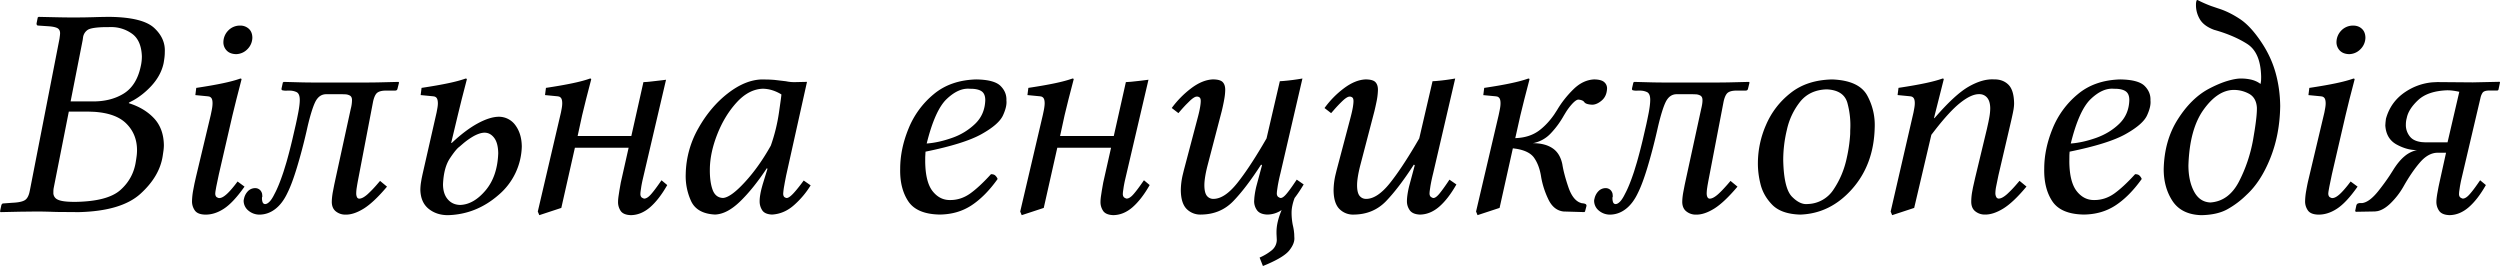 <svg xmlns="http://www.w3.org/2000/svg" width="120" height="13"><path fill="#000" fill-rule="nonzero" d="m62.517 3.768-1.056 4.55a8.41 8.41 0 0 0-.13.61l-.033.224c-.007.062-.011.112-.011.15.006.077.033.131.084.16.049.03.084.042.104.041.078 0 .179-.076.302-.229.075-.09.16-.205.257-.344l.21-.308.332.231c-.146.246-.29.463-.435.65-.044.116-.08.234-.105.353a1.61 1.61 0 0 0-.04.34 3.024 3.024 0 0 0 .058.607c.023.093.04.186.053.28l.015.143.005.156c.022.196-.058.408-.243.64-.163.205-.514.425-1.053.659l-.211.088-.159-.405c.219-.096.408-.21.57-.34a.654.654 0 0 0 .255-.512l-.014-.294v-.081c0-.165.022-.335.063-.506.041-.172.102-.355.183-.549a1.231 1.231 0 0 1-.696.217c-.24-.011-.405-.085-.496-.223a.731.731 0 0 1-.127-.428l.01-.158a3.944 3.944 0 0 1 .098-.555l.27-1.006-.044-.028c-.49.758-.937 1.343-1.344 1.762-.406.417-.92.63-1.539.636a.92.92 0 0 1-.692-.269c-.18-.183-.273-.48-.279-.888a3.37 3.37 0 0 1 .092-.75l.053-.218.652-2.47c.048-.176.083-.325.108-.446l.02-.111c.023-.137.033-.238.031-.308 0-.079-.02-.133-.055-.161a.194.194 0 0 0-.133-.042c-.078 0-.19.068-.333.203l-.192.19a9.01 9.01 0 0 0-.23.252l-.128.149-.32-.246c.265-.36.575-.675.932-.946.358-.27.705-.412 1.04-.427.24.001.401.047.481.138.082.09.119.222.113.397a2.65 2.65 0 0 1-.04.382l-.028.156a9.582 9.582 0 0 1-.101.459l-.686 2.628c-.099.393-.147.706-.145.94.003.235.045.399.126.496a.39.39 0 0 0 .323.139c.356-.007.736-.264 1.138-.77.352-.442.753-1.041 1.202-1.799l.195-.334.638-2.745.147-.009a10.17 10.17 0 0 0 .938-.121ZM105.48 0c.21.108.425.203.647.286l.337.115c.342.105.69.273 1.045.507.356.233.714.624 1.072 1.172.295.449.512.927.652 1.431.139.506.21 1.03.217 1.573-.012.912-.17 1.747-.475 2.507-.304.76-.687 1.349-1.149 1.769a4.208 4.208 0 0 1-.89.672c-.33.19-.757.287-1.281.296-.633-.021-1.091-.25-1.377-.684-.284-.436-.424-.948-.42-1.54.023-.915.249-1.705.676-2.375.425-.671.916-1.155 1.468-1.455.336-.178.64-.308.91-.388.27-.08.482-.117.639-.117.176-.002.345.017.51.054.164.04.314.107.445.207.014-.066.022-.127.026-.187.002-.059.004-.116.003-.174-.018-.768-.242-1.29-.673-1.563-.431-.274-.96-.5-1.587-.675-.333-.124-.564-.297-.69-.521a1.312 1.312 0 0 1-.178-.692.58.58 0 0 1 .018-.158.127.127 0 0 1 .025-.053l.014-.007h.016Zm-83.13 3.77.04.007c.012.004.018.015.018.036l-.246.951-.188.767-.318 1.33h.03c.438-.412.853-.725 1.243-.937.39-.212.73-.318 1.016-.32a.975.975 0 0 1 .805.423c.194.27.292.607.296 1.007a3.146 3.146 0 0 1-1.129 2.335c-.71.615-1.518.935-2.42.959-.367-.001-.674-.104-.926-.308-.252-.206-.382-.508-.394-.904.002-.11.01-.23.03-.358l.032-.19.04-.19.678-2.982.038-.208c.016-.091.023-.168.023-.232-.002-.122-.022-.206-.06-.254a.2.2 0 0 0-.096-.067l-.062-.012-.608-.059.043-.346c.522-.078.95-.154 1.285-.225.336-.07.612-.145.83-.223Zm29.127-.001a.077.077 0 0 1 .04.007c.012.004.019.015.019.036l-.247.951-.188.767-.217.997h2.578l.58-2.586.244-.016.463-.05.378-.048-1.133 4.848c-.022.102-.04.196-.055.282l-.032.223c-.008.062-.011.112-.011.15.006.078.034.131.083.161.05.028.085.042.105.041.1-.002.213-.078.342-.23.104-.12.228-.284.372-.49l.112-.16.275.23c-.26.458-.535.812-.822 1.064-.288.25-.599.377-.93.38-.247-.01-.412-.084-.494-.222a.747.747 0 0 1-.115-.427c0-.066.008-.152.022-.257l.042-.276.066-.377.377-1.676H50.75L50.1 9.98l-1.058.348-.072-.174 1.086-4.635.049-.234.017-.097c.014-.091.022-.168.022-.233-.001-.12-.021-.205-.06-.253a.206.206 0 0 0-.096-.067l-.062-.012-.609-.059.044-.346c.522-.078.951-.154 1.286-.225.334-.07.61-.145.829-.223Zm68.508.157.016.028-.074.347a.074.074 0 0 1-.023.032l-.02.01-.028.003h-.36c-.168-.002-.278.033-.33.103a.681.681 0 0 0-.097.224l-.94 4.002c-.02.102-.039.196-.053.282l-.033.223c-.007.062-.01.112-.01.15.005.078.032.131.083.161.049.028.083.042.104.041.098-.002.214-.078.342-.23.106-.12.23-.284.373-.49l.111-.16.276.23c-.26.458-.532.812-.822 1.064-.289.25-.598.377-.93.38-.248-.01-.415-.084-.502-.222a.746.746 0 0 1-.121-.427c0-.088.015-.211.04-.368l.064-.346.042-.196.317-1.435h-.441c-.289.014-.563.172-.823.478-.261.304-.517.681-.77 1.127a3.604 3.604 0 0 1-.638.829c-.21.202-.416.325-.617.368l-.12.016-.912.016-.043-.03.058-.274c.015-.05.042-.08.076-.095l.057-.017.055-.004h.101c.23-.032.485-.224.766-.575.21-.264.393-.515.55-.753l.148-.232c.181-.295.366-.522.558-.682a1.37 1.37 0 0 1 .6-.3c-.315.005-.643-.085-.977-.267-.334-.183-.516-.488-.543-.917l.01-.149.02-.169c.149-.54.455-.968.92-1.282.4-.269.834-.424 1.304-.468l.238-.012 1.71.014 1.288-.028Zm-46.63-.155a.085.085 0 0 1 .042.007c.011.004.018.015.018.036l-.247.951-.189.767-.246 1.098c.472-.014.866-.146 1.181-.392.253-.198.48-.444.684-.737l.148-.229c.213-.359.472-.685.776-.984.304-.3.635-.457.992-.476.23.002.392.046.485.127a.387.387 0 0 1 .139.321c-.013.24-.097.428-.252.561-.156.135-.309.202-.458.205-.203-.01-.33-.05-.38-.122-.047-.07-.144-.112-.29-.123-.076.005-.175.076-.303.215a2.782 2.782 0 0 0-.292.388l-.099.163c-.18.32-.39.606-.632.859a1.56 1.56 0 0 1-.86.468c.393-.002.71.08.95.242.24.16.398.418.47.77.05.313.148.683.294 1.11.13.374.303.613.523.717l.097.037.102.014a.315.315 0 0 1 .099.03.08.08 0 0 1 .039.048l.007.037-.072.274-.032.028-.998-.029c-.322-.036-.568-.236-.737-.599a4.074 4.074 0 0 1-.335-1.033c-.056-.386-.17-.702-.345-.95-.153-.214-.431-.356-.836-.426l-.181-.025-.637 2.86-1.058.348-.071-.174 1.086-4.633.048-.233.018-.098c.016-.091.022-.168.022-.232 0-.121-.02-.206-.06-.254a.2.2 0 0 0-.096-.067l-.062-.012-.609-.058.044-.347c.523-.078.952-.153 1.285-.225.335-.07.611-.145.829-.223ZM28.32 3.77a.077.077 0 0 1 .04.007c.01.004.017.015.017.036l-.246.951-.188.767-.217.997h2.578l.58-2.586.147-.008c.06-.004.13-.01.211-.02l.55-.063.178-.023-1.134 4.848c-.021.102-.04.196-.054.282l-.032.223c-.008.062-.011.112-.011.15.006.078.034.131.083.161.05.028.084.042.105.041.098-.002.213-.078.342-.23.104-.12.228-.284.372-.49l.112-.16.275.23c-.26.458-.534.812-.822 1.064-.29.25-.599.377-.93.38-.248-.01-.413-.084-.496-.222a.755.755 0 0 1-.113-.427c0-.066.008-.152.022-.257l.042-.276.066-.377.377-1.676h-2.579l-.652 2.888-1.057.348-.072-.174 1.112-4.758.039-.208c.015-.091.022-.168.022-.233-.001-.12-.021-.205-.06-.253a.2.2 0 0 0-.096-.067l-.061-.012-.609-.059.044-.346c.521-.078.95-.154 1.284-.225.336-.07.612-.145.83-.223Zm64.921-.001a.079.079 0 0 1 .04.006l.014.013.004.024-.434 1.719-.03.13.016.016c.656-.76 1.204-1.266 1.645-1.518.442-.252.845-.368 1.21-.348.288-.006.52.079.697.253.178.176.268.477.274.904-.001.085-.01.181-.027.288l-.032.168c-.037.177-.085.39-.144.641l-.55 2.355-.116.567a1.9 1.9 0 0 0-.03.285.396.396 0 0 0 .043.185.133.133 0 0 0 .117.075c.105 0 .237-.069.397-.209a5.45 5.45 0 0 0 .461-.479l.141-.164.334.275c-.418.504-.79.856-1.115 1.056-.324.199-.62.294-.886.288a.719.719 0 0 1-.45-.151c-.128-.098-.194-.246-.2-.441a2.779 2.779 0 0 1 .039-.473l.044-.238.104-.46.566-2.354.073-.332c.02-.1.037-.19.05-.268a2.42 2.42 0 0 0 .035-.383c-.002-.224-.051-.392-.146-.508a.474.474 0 0 0-.375-.171c-.257-.009-.566.133-.935.429-.328.262-.724.692-1.191 1.29l-.179.232-.824 3.509-1.058.348-.071-.174 1.097-4.76.038-.207c.016-.092.023-.168.023-.233 0-.12-.021-.205-.06-.253a.205.205 0 0 0-.096-.067l-.063-.012-.607-.059.044-.346c.521-.078.95-.154 1.284-.225.335-.07.611-.145.83-.223Zm-9.29.162.027.029-.071.289c-.007.034-.019.06-.038.076a.108.108 0 0 1-.053.021l-.04.003H83.4c-.244-.006-.411.038-.5.133-.07.077-.126.208-.167.394l-.734 3.821c-.022.121-.04.219-.05.293a2.025 2.025 0 0 0-.028.285c0 .074.01.136.035.185.024.049.06.073.111.075.105 0 .236-.068.396-.208.127-.112.28-.272.462-.48l.14-.164.334.276c-.425.503-.797.855-1.119 1.055-.322.2-.616.295-.88.288a.714.714 0 0 1-.45-.151c-.129-.098-.195-.246-.202-.441 0-.138.016-.293.046-.467l.073-.378.07-.325.722-3.322c.042-.171.062-.306.06-.405.002-.108-.03-.182-.1-.225a.51.51 0 0 0-.236-.061l-.114-.004h-.767c-.243-.009-.428.12-.556.387-.112.236-.232.623-.36 1.164l-.055.241c-.14.607-.29 1.175-.45 1.707-.16.531-.314.945-.462 1.24-.16.339-.356.598-.587.773-.23.177-.483.265-.76.267a.826.826 0 0 1-.529-.195.61.61 0 0 1-.225-.456l.001-.05.014-.051a.726.726 0 0 1 .187-.368.48.48 0 0 1 .349-.152.33.33 0 0 1 .255.112c.04.048.067.102.08.165l.01.11-.001.016a.04.04 0 0 1-.012.03.586.586 0 0 0 .023.236c.023.062.064.094.121.096.065.002.136-.037.216-.117.059-.06.12-.148.184-.264l.064-.124c.13-.241.272-.591.425-1.052l.132-.432c.09-.312.185-.671.282-1.078l.177-.768c.03-.14.057-.267.08-.384l.033-.165c.049-.261.072-.466.073-.613.001-.19-.044-.313-.141-.371a.762.762 0 0 0-.345-.077h-.122a.748.748 0 0 1-.228-.017c-.029-.01-.042-.034-.04-.072l.007-.042.06-.26.043-.028.94.025.451.005h2.622l.478-.005 1.014-.025Zm-64.825 0 .029.029-.073.289c-.007.034-.019.06-.038.076a.108.108 0 0 1-.053.021l-.04.003h-.376c-.244-.006-.41.038-.5.133-.07.077-.126.208-.167.394l-.732 3.821a9.75 9.75 0 0 0-.05.293 1.838 1.838 0 0 0-.027.285.43.43 0 0 0 .034.185.12.12 0 0 0 .11.075c.106 0 .238-.068.397-.208a5.45 5.45 0 0 0 .462-.48l.141-.164.333.276c-.423.503-.797.855-1.119 1.055-.323.2-.616.295-.88.288a.72.72 0 0 1-.451-.151c-.127-.098-.194-.246-.2-.441 0-.138.015-.293.045-.467l.073-.378.07-.325.724-3.322a1.67 1.67 0 0 0 .058-.405c.002-.108-.03-.182-.1-.225a.508.508 0 0 0-.234-.061l-.114-.004h-.768c-.243-.009-.428.12-.556.387-.112.236-.232.623-.36 1.164l-.054.241c-.14.607-.291 1.176-.452 1.707-.16.531-.314.945-.462 1.24-.16.339-.356.598-.586.773-.23.177-.484.265-.761.267a.826.826 0 0 1-.528-.195.61.61 0 0 1-.226-.456l.002-.05.013-.051a.724.724 0 0 1 .186-.368.484.484 0 0 1 .35-.152.33.33 0 0 1 .255.112.38.38 0 0 1 .081.165l.01.11v.016a.052.052 0 0 1-.013.03.549.549 0 0 0 .023.236c.024.062.064.094.122.096.066.002.137-.038.215-.117.06-.06.12-.148.184-.264l.064-.124c.13-.241.271-.591.424-1.052l.133-.432c.09-.312.184-.671.281-1.078l.177-.768c.03-.14.058-.267.08-.384l.033-.165c.05-.261.074-.466.074-.613 0-.19-.046-.313-.142-.371a.762.762 0 0 0-.345-.077h-.122a.748.748 0 0 1-.228-.017c-.029-.01-.042-.034-.04-.072l.008-.042.057-.26.044-.028.941.025.45.005h2.622l.477-.005 1.015-.025Zm50.723-.161L68.791 8.32a8.41 8.41 0 0 0-.13.61l-.033.223a1.345 1.345 0 0 0-.011.15c.006.077.034.131.083.16.05.03.084.043.106.041.078 0 .18-.076.302-.228.098-.122.218-.285.357-.49l.109-.163.333.231c-.26.458-.534.813-.821 1.064-.29.25-.598.378-.932.382-.24-.011-.406-.084-.495-.223a.73.73 0 0 1-.126-.428c0-.088.01-.211.035-.368.017-.104.04-.22.071-.345l.27-1.006-.044-.028c-.49.758-.939 1.344-1.343 1.762-.407.417-.92.63-1.54.636a.913.913 0 0 1-.69-.269c-.181-.183-.275-.48-.28-.888a3.39 3.39 0 0 1 .091-.75l.053-.217.653-2.47c.047-.177.083-.326.107-.447l.021-.111c.022-.137.032-.238.03-.308-.002-.079-.02-.133-.056-.161a.192.192 0 0 0-.133-.042c-.078 0-.19.069-.333.203a6.438 6.438 0 0 0-.421.443l-.13.148-.317-.245c.263-.363.571-.677.93-.947.36-.27.705-.412 1.04-.427.24.001.4.047.48.138.082.09.12.222.113.397a3.107 3.107 0 0 1-.068.539c-.03.145-.063.298-.102.458l-.686 2.628c-.098.394-.147.706-.144.94.002.235.044.4.126.496.083.096.19.142.322.139.357-.007.736-.264 1.138-.77.352-.442.752-1.041 1.202-1.798l.196-.335.638-2.745.147-.009a9.897 9.897 0 0 0 .939-.121Zm43.114.001a.072.072 0 0 1 .04.007c.01.004.017.015.018.036l-.247.951-.187.767-.656 2.835-.123.593-.037.208a1.317 1.317 0 0 0-.014.136c.007.085.035.141.085.167.05.026.084.038.105.036.098.003.216-.058.354-.182.11-.098.246-.249.406-.451l.124-.162.333.246c-.364.517-.697.873-.999 1.066-.302.196-.607.287-.912.277-.24-.01-.404-.083-.488-.222a.741.741 0 0 1-.12-.428 3.17 3.17 0 0 1 .057-.519c.023-.135.05-.275.082-.419l.787-3.316.038-.208c.016-.091.023-.168.023-.232-.002-.122-.022-.206-.06-.254a.206.206 0 0 0-.097-.067l-.06-.012-.61-.059.043-.346c.522-.078.95-.154 1.286-.225.334-.07.61-.145.83-.223Zm-101.428 0a.077.077 0 0 1 .04.007c.011.004.018.015.018.036l-.245.951-.189.767-.654 2.835-.124.593-.036.208a1.154 1.154 0 0 0-.013.136c.006.085.034.141.083.167.05.026.084.038.105.036.098.003.216-.058.354-.182.112-.098.247-.249.406-.451l.124-.162.333.246c-.365.517-.698.873-1 1.066-.302.196-.606.287-.912.277-.24-.01-.404-.083-.488-.222a.75.75 0 0 1-.12-.428 3.28 3.28 0 0 1 .056-.519l.06-.312.073-.325.71-2.975.048-.234.017-.097a1.5 1.5 0 0 0 .021-.232c0-.122-.02-.206-.059-.254a.206.206 0 0 0-.096-.067l-.062-.012-.608-.059.043-.346c.523-.078.952-.154 1.286-.225.334-.07.61-.145.829-.223Zm76.407.042c.866.032 1.428.294 1.69.78.262.487.379 1.008.353 1.56-.033 1.171-.397 2.148-1.094 2.93-.696.78-1.524 1.187-2.484 1.217-.605-.018-1.053-.176-1.345-.476-.29-.3-.48-.64-.567-1.025a3.984 3.984 0 0 1-.116-.985 4.591 4.591 0 0 1 .385-1.806c.26-.61.652-1.125 1.18-1.541.527-.42 1.192-.636 1.998-.654Zm-51.377 0 .304.005c.137.005.252.012.346.022l.51.06c.147.032.309.048.482.041l.529-.012-1 4.492-.062.318-.031.175a3.212 3.212 0 0 0-.05.388c.004.083.028.14.07.166.043.025.078.037.103.035.073 0 .178-.074.314-.218.108-.115.236-.271.384-.466l.114-.154.333.232a4.15 4.15 0 0 1-.775.928c-.324.295-.684.452-1.08.474-.239-.011-.4-.085-.48-.224a.767.767 0 0 1-.113-.427c0-.087.01-.198.034-.333.016-.09.037-.188.065-.295l.046-.167.231-.75-.029-.03c-.435.656-.863 1.188-1.283 1.595-.42.407-.821.617-1.207.63-.59-.03-.977-.255-1.159-.671a2.867 2.867 0 0 1-.246-1.278 4.603 4.603 0 0 1 .602-2.184c.385-.685.856-1.246 1.414-1.68.557-.433 1.102-.657 1.634-.672Zm10.309 0c.572.01.958.115 1.156.316.199.2.291.432.278.694.022.19-.034.43-.166.718-.133.288-.476.588-1.029.897-.554.31-1.45.59-2.688.842l-.014.258-.001.23c.009.65.128 1.122.356 1.41.229.289.51.43.846.424.337.001.652-.101.945-.305.293-.207.63-.518 1.01-.936.085 0 .151.018.198.056a.448.448 0 0 1 .121.174c-.397.558-.819.981-1.26 1.27-.443.289-.955.434-1.534.437-.724-.015-1.224-.228-1.496-.638-.271-.41-.402-.93-.387-1.558 0-.63.132-1.272.4-1.927a4.15 4.15 0 0 1 1.213-1.657c.543-.451 1.226-.686 2.052-.706Zm54.914 0c.574.01.96.115 1.158.316.198.2.29.432.276.694.022.19-.032.43-.165.718-.132.288-.477.587-1.03.897-.552.31-1.45.59-2.686.842l-.01.16-.003.328c.007.65.128 1.122.356 1.41.227.289.51.43.845.424.337.001.653-.101.946-.305.292-.207.63-.518 1.01-.936.085 0 .15.018.198.056a.447.447 0 0 1 .12.174c-.399.558-.819.981-1.262 1.27-.443.289-.953.434-1.534.437-.725-.015-1.223-.228-1.496-.638-.272-.41-.401-.93-.388-1.558 0-.63.133-1.272.4-1.927a4.163 4.163 0 0 1 1.215-1.657c.541-.451 1.225-.686 2.05-.706ZM5.304.81c1.033.018 1.732.194 2.096.53.363.337.534.722.51 1.16 0 .093-.006.184-.017.272a4.947 4.947 0 0 1-.04.262c-.085.397-.286.765-.6 1.103-.252.27-.53.493-.834.668l-.232.122v.027c.5.156.903.4 1.209.727.305.329.46.755.47 1.28 0 .087-.007.173-.018.262l-.04.273c-.103.655-.46 1.257-1.069 1.808-.61.552-1.595.845-2.958.878l-1.04-.008-.214-.006a26.453 26.453 0 0 0-.73-.016l-.847.01-.921.02L0 10.153l.058-.274a.178.178 0 0 1 .038-.087.087.087 0 0 1 .047-.026l.453-.033c.288-.013.49-.055.604-.13.092-.06.16-.172.206-.34l.03-.136 1.419-7.265.024-.183.005-.077c.002-.125-.046-.212-.145-.26-.08-.037-.2-.063-.363-.078l-.535-.036c-.035-.001-.06-.01-.07-.03l-.014-.03-.003-.041.058-.29.043-.027.92.02c.29.006.567.009.834.009l.434-.004.44-.01c.296-.01.57-.015.821-.015Zm17.959 5.559c-.136-.002-.303.048-.5.15a3.332 3.332 0 0 0-.554.389l-.163.14c-.102.072-.253.254-.451.552-.198.297-.309.714-.331 1.254.003.306.081.546.233.718.15.174.349.26.592.265.43-.014.836-.246 1.217-.697.38-.45.583-1.046.609-1.788-.006-.325-.07-.57-.195-.735-.126-.165-.278-.247-.457-.248ZM87.68 4.29c-.545.017-.97.216-1.274.594a3.295 3.295 0 0 0-.637 1.353 6.198 6.198 0 0 0-.174 1.46c.02.896.16 1.477.418 1.742.26.264.51.382.756.354a1.525 1.525 0 0 0 1.25-.71c.298-.446.507-.944.624-1.495a7.15 7.15 0 0 0 .166-1.156l.002-.179a4.047 4.047 0 0 0-.14-1.327c-.12-.4-.45-.613-.99-.636Zm19.538.026c-.515.006-.997.322-1.445.946-.45.625-.692 1.517-.729 2.68.002.504.094.922.274 1.257.18.334.441.507.783.52.589-.042 1.046-.378 1.371-1.006.324-.629.55-1.302.678-2.017l.074-.447c.076-.485.112-.845.107-1.079-.021-.332-.156-.559-.403-.683a1.527 1.527 0 0 0-.71-.171ZM4.258 5.356h-.955l-.726 3.67a1.02 1.02 0 0 0-.014.202.347.347 0 0 0 .212.355c.149.074.426.108.83.107 1.034-.014 1.756-.202 2.168-.564.412-.364.66-.817.744-1.357l.022-.138.019-.135c.012-.088.017-.175.019-.262.005-.538-.177-.984-.545-1.333-.33-.311-.832-.489-1.51-.534l-.263-.01Zm32.35-1.097c-.452.019-.867.24-1.25.66-.383.42-.69.925-.924 1.515-.234.593-.355 1.152-.361 1.682-.005.41.04.743.133.996.094.252.262.384.504.39.254-.022.604-.28 1.052-.769.448-.487.86-1.07 1.237-1.743.18-.507.31-1.033.39-1.576l.082-.575c.025-.18.037-.281.036-.306a1.89 1.89 0 0 0-.44-.202 1.577 1.577 0 0 0-.46-.072Zm10.077.004-.148-.003c-.358-.028-.724.139-1.099.496-.374.357-.693 1.07-.957 2.133.387-.028.794-.12 1.225-.273a3.007 3.007 0 0 0 1.105-.677c.308-.298.467-.675.482-1.13 0-.206-.06-.351-.183-.432-.098-.065-.24-.103-.425-.114Zm54.915 0-.147-.003c-.358-.028-.725.139-1.099.496s-.694 1.07-.957 2.133c.385-.028.794-.12 1.224-.273.43-.154.8-.38 1.106-.677.306-.298.467-.675.48-1.13.002-.206-.059-.351-.182-.432-.098-.065-.24-.103-.425-.114Zm15.866.071c-.62.023-1.084.18-1.395.47-.31.29-.491.576-.546.858a1.134 1.134 0 0 0-.043.304.873.873 0 0 0 .209.606c.118.138.304.221.558.25l.16.01h1.073l.564-2.425a3.094 3.094 0 0 0-.29-.053 2.153 2.153 0 0 0-.29-.02ZM5.303 1.3l-.356.004c-.378.014-.623.056-.735.128a.521.521 0 0 0-.225.356l-.018.132-.58 2.948h1.03c.589.008 1.091-.116 1.508-.37.417-.255.69-.685.823-1.291a2.11 2.11 0 0 0 .06-.505c-.02-.526-.187-.893-.499-1.102a1.7 1.7 0 0 0-1.008-.3Zm6.217-.072a.606.606 0 0 1 .422.152c.11.101.168.242.171.424a.798.798 0 0 1-.24.56.778.778 0 0 1-.542.235c-.19-.005-.339-.06-.446-.169a.564.564 0 0 1-.162-.408.804.804 0 0 1 .225-.549.774.774 0 0 1 .572-.245Zm101.428 0c.17 0 .31.05.42.152.111.101.168.242.172.424a.793.793 0 0 1-.24.56.775.775 0 0 1-.54.235c-.191-.005-.34-.061-.446-.169a.573.573 0 0 1-.163-.408.808.808 0 0 1 .224-.549.78.78 0 0 1 .573-.245Z"/></svg>
